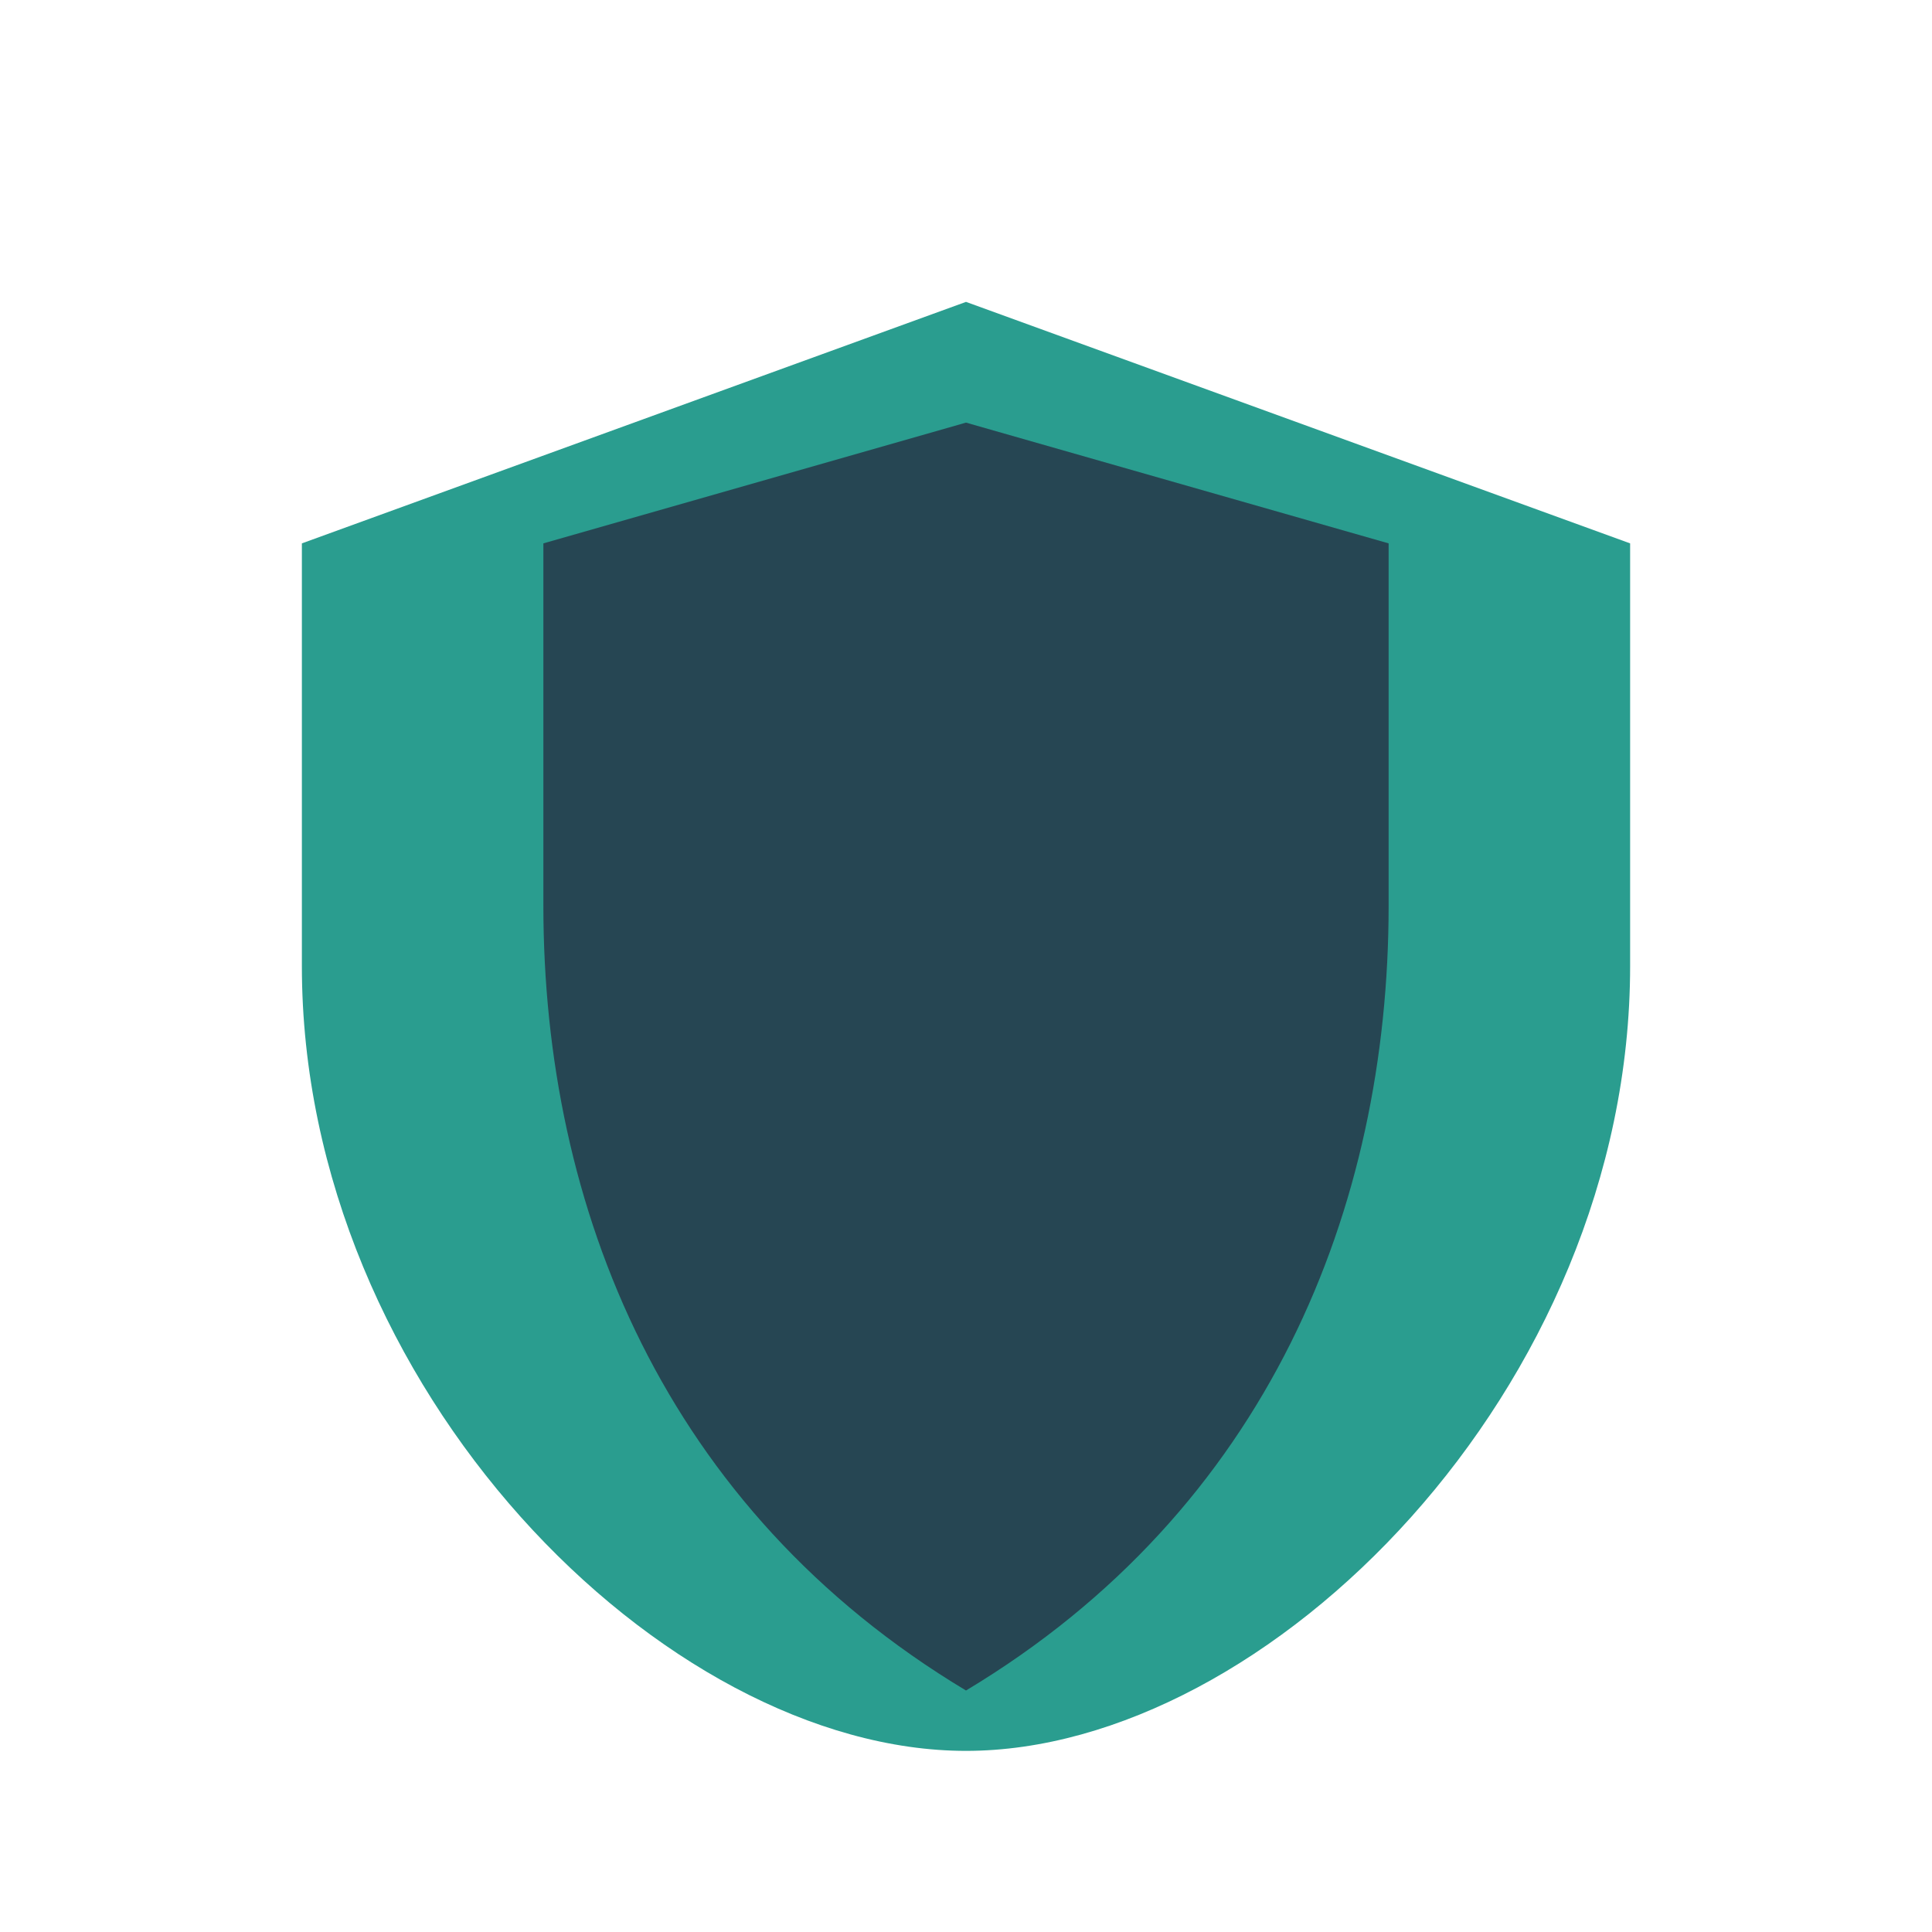 <?xml version="1.0" encoding="UTF-8"?>
<svg xmlns="http://www.w3.org/2000/svg" width="32" height="32" viewBox="0 0 32 32"><path d="M16 5l11 4v7c0 7-6 13-11 13S5 23 5 16V9l11-4z" fill="#2A9D8F"/><path d="M16 28c5-3 7-8 7-13V9l-7-2-7 2v6c0 5 2 10 7 13z" fill="#264653"/></svg>